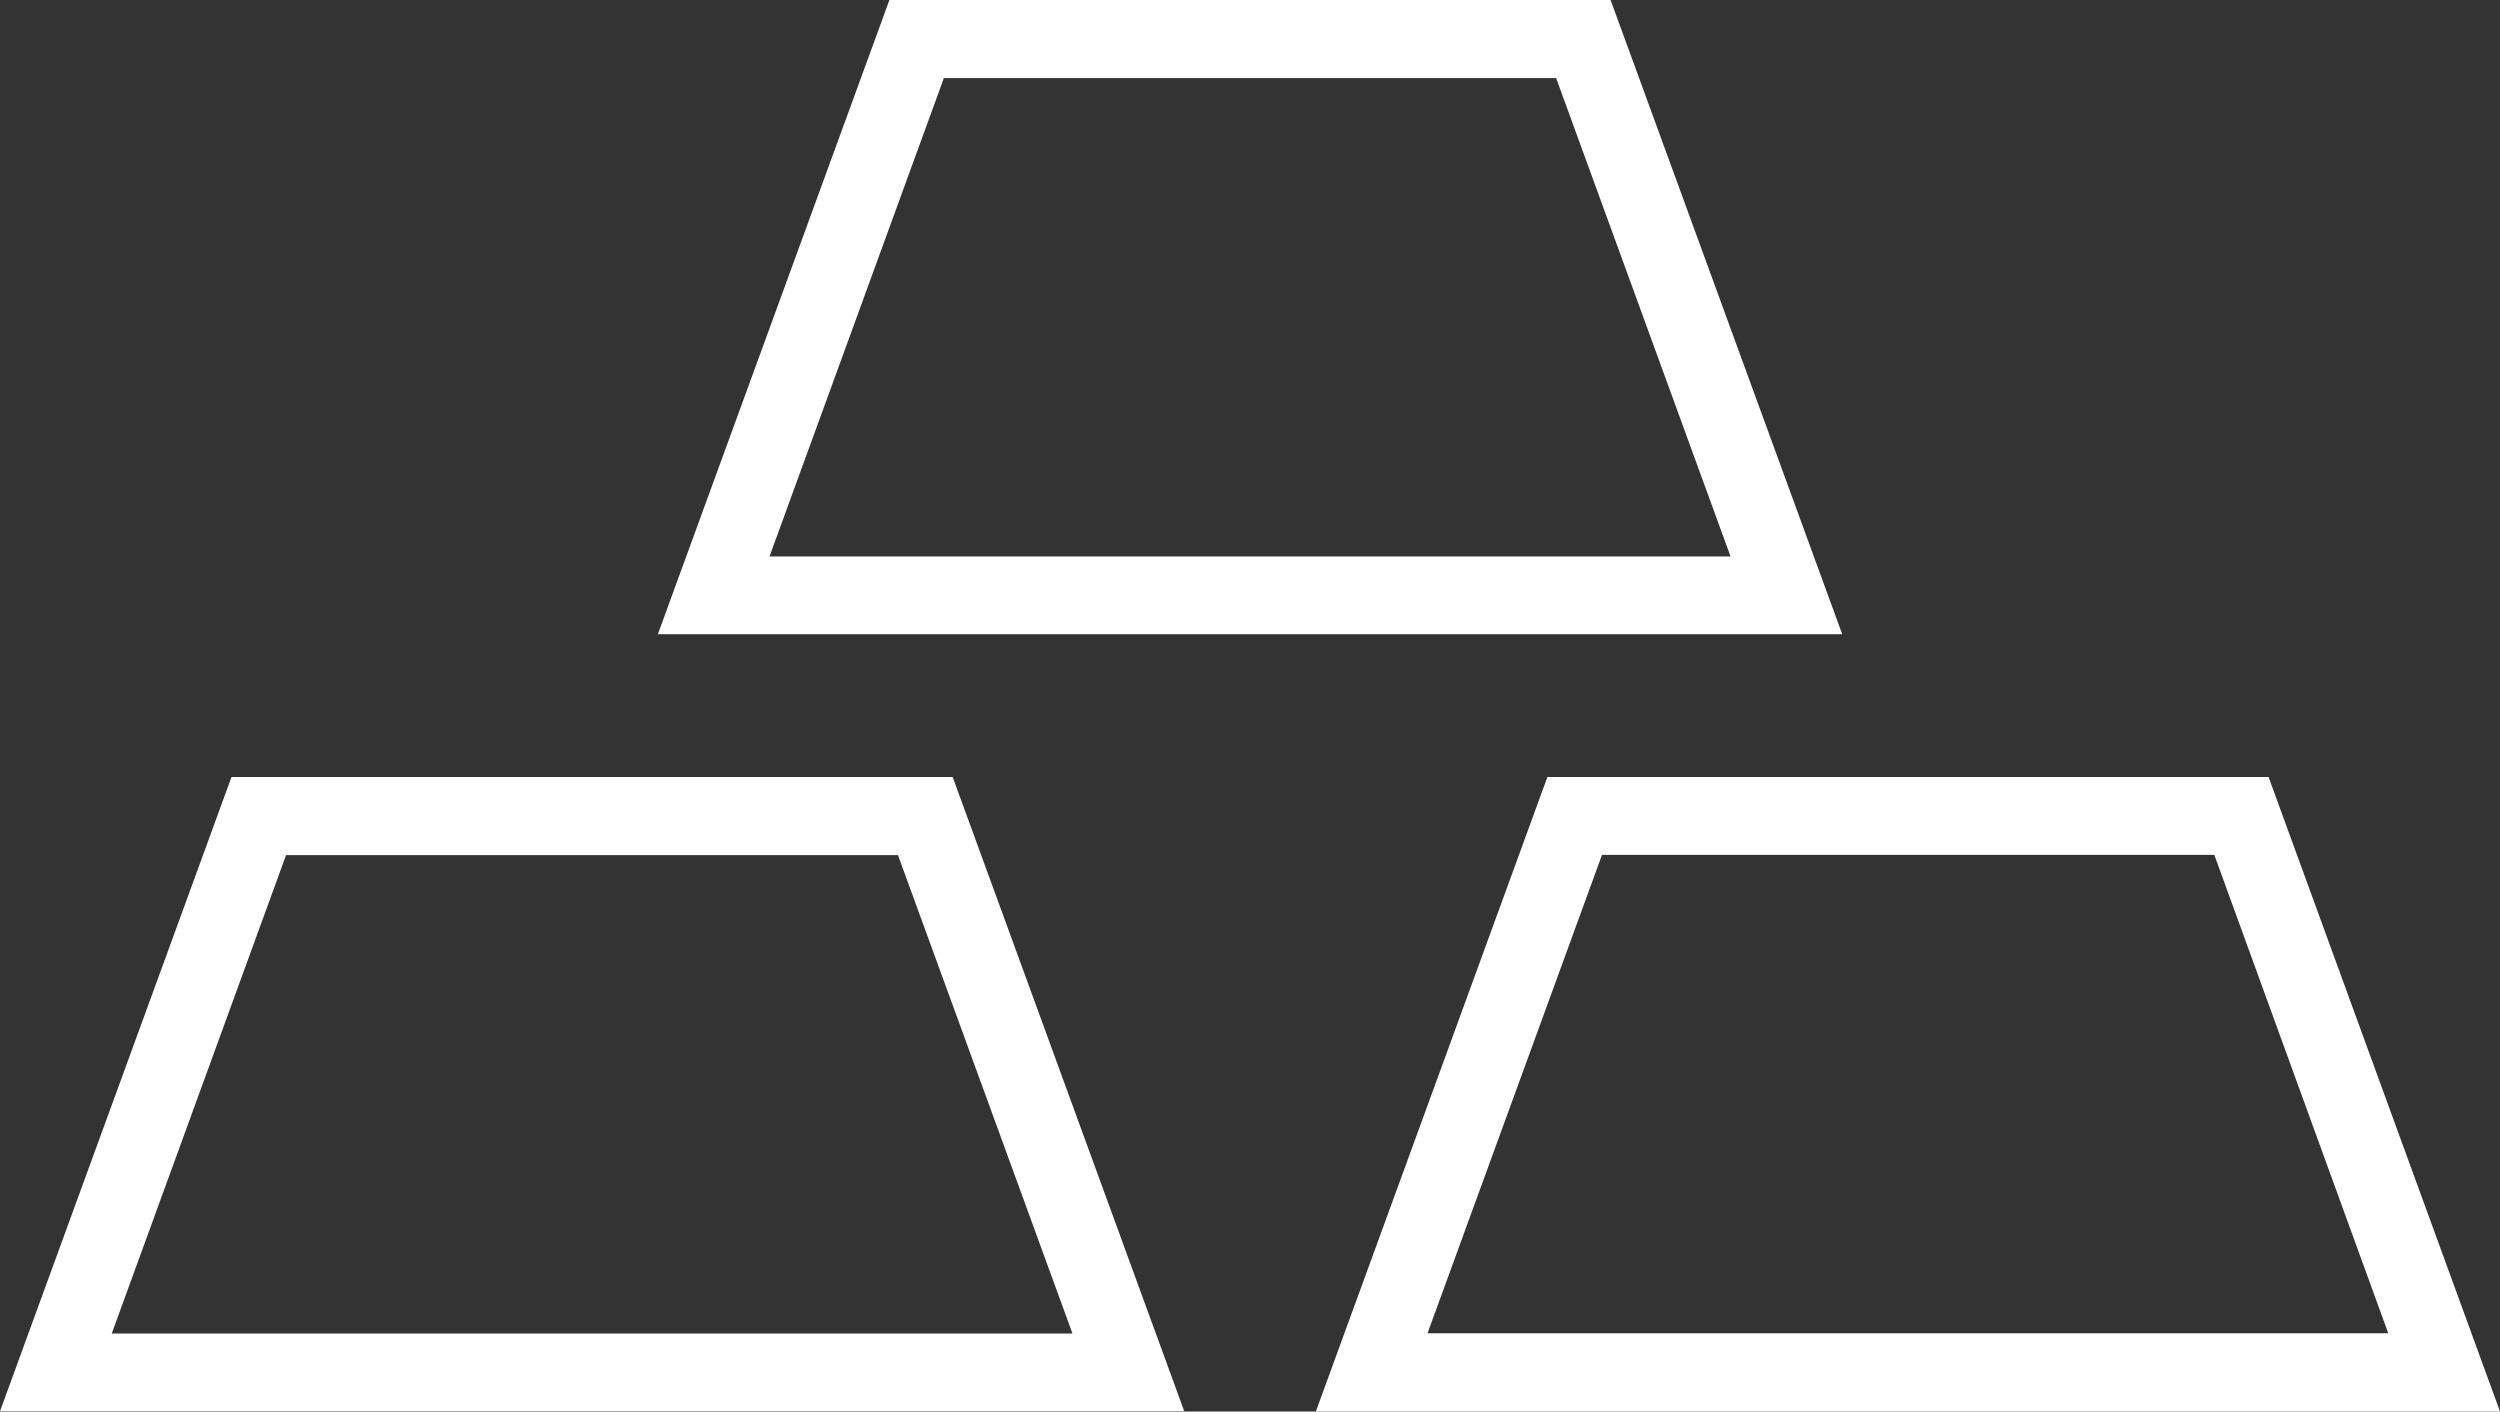 <svg xmlns="http://www.w3.org/2000/svg" viewBox="0 0 350.12 197.68"><rect x="0" y="0" width="350.12" height="197.68" fill="#333333" stroke="none"/><defs><style>.cls-1{fill:#fff;}</style></defs><title>gold-load</title><g id="Layer_2" data-name="Layer 2"><g id="Capa_1" data-name="Capa 1"><path id="path10" class="cls-1" d="M0,197.64H165.85l-32.43-88.82h-101Zm125.76-77.88,24.44,67H15.65l24.41-67Z"/><path id="path12" class="cls-1" d="M317.71,108.82h-101l-32.43,88.86H350.12Zm-93.35,10.9h85.75l24.36,67H199.92Z"/><path id="path14" class="cls-1" d="M225.56,0h-101L92.13,88.82H258ZM132.19,10.93h85.74l24.43,67H107.77Z"/></g></g></svg>